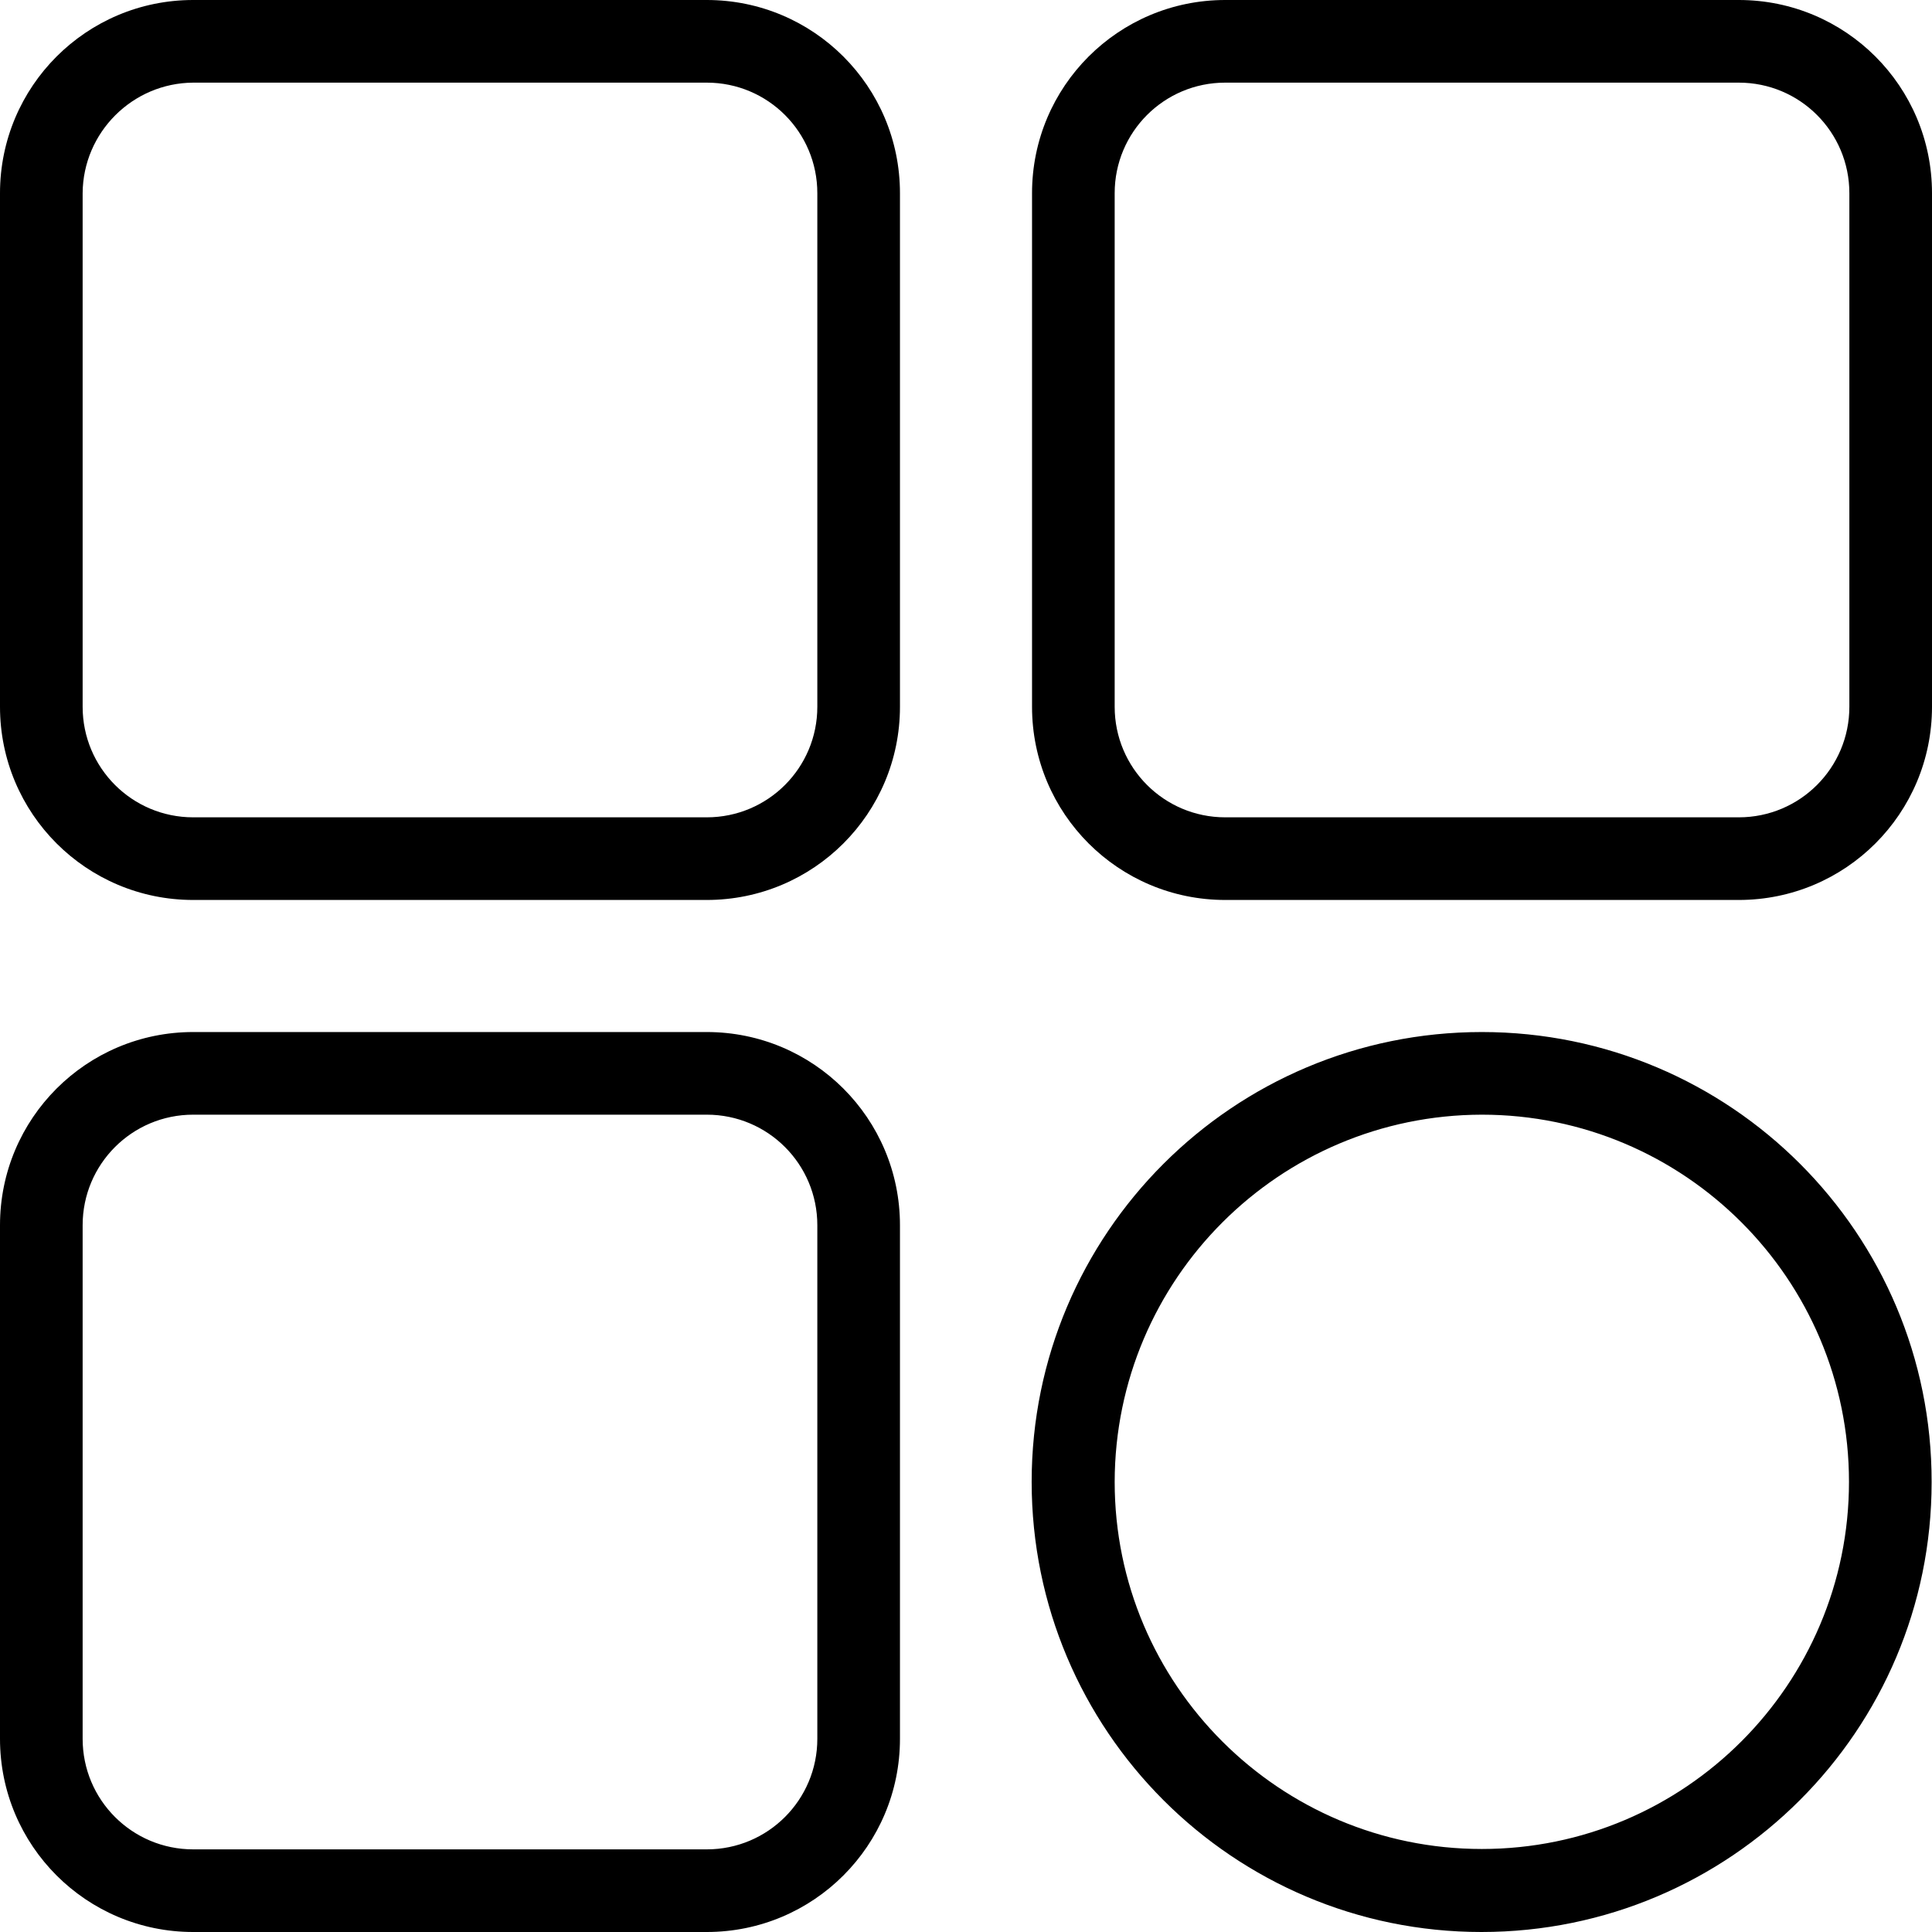 <?xml version="1.0" encoding="UTF-8"?>
<svg xmlns="http://www.w3.org/2000/svg" xmlns:xlink="http://www.w3.org/1999/xlink" version="1.1" width="512" height="512" x="0" y="0" viewBox="0 0 512 512" style="enable-background:new 0 0 512 512" xml:space="preserve" class="">
  <g>
    <path d="M187.3 21.9c16.2 0 29.3 13.1 29.3 29.3v136.1c0 16.2-13.1 29.3-29.3 29.3H51.2c-16.2 0-29.3-13.1-29.3-29.3V51.2C22 35.1 35.1 22 51.2 21.9zm0-21.9H51.2C22.9 0 0 22.9 0 51.2v136.1c0 28.3 22.9 51.2 51.2 51.2h136.1c28.3 0 51.2-22.9 51.2-51.2V51.2c0-28.3-22.9-51.2-51.2-51.2zM392.7 295.4c53.7 0 97.3 43.6 97.3 97.3S446.4 490 392.7 490s-97.3-43.6-97.3-97.3c.1-53.7 43.6-97.2 97.3-97.3m0-21.9c-65.9 0-119.3 53.4-119.3 119.2 0 65.9 53.4 119.3 119.2 119.3 65.9 0 119.3-53.4 119.3-119.2.1-65.9-53.3-119.3-119.2-119.3zM187.3 295.4c16.2 0 29.3 13.1 29.3 29.3v136.1c0 16.2-13.1 29.3-29.3 29.3H51.2c-16.2 0-29.3-13.1-29.3-29.3V324.7c0-16.2 13.1-29.3 29.3-29.3zm0-21.9H51.2C22.9 273.5 0 296.4 0 324.7v136.1C0 489.1 22.9 512 51.2 512h136.1c28.3 0 51.2-22.9 51.2-51.2V324.7c0-28.3-22.9-51.2-51.2-51.2zM460.8 21.9c16.2 0 29.3 13.1 29.3 29.3v136.1c0 16.2-13.1 29.3-29.3 29.3H324.7c-16.2 0-29.3-13.1-29.3-29.3V51.2c0-16.2 13.1-29.3 29.3-29.3zm0-21.9H324.7c-28.3 0-51.2 22.9-51.2 51.2v136.1c0 28.3 22.9 51.2 51.2 51.2h136.1c28.3 0 51.2-22.9 51.2-51.2V51.2C512 22.9 489.1 0 460.8 0z" fill="#000000" opacity="1" data-original="#000000" class=""></path>
  </g>
</svg>
